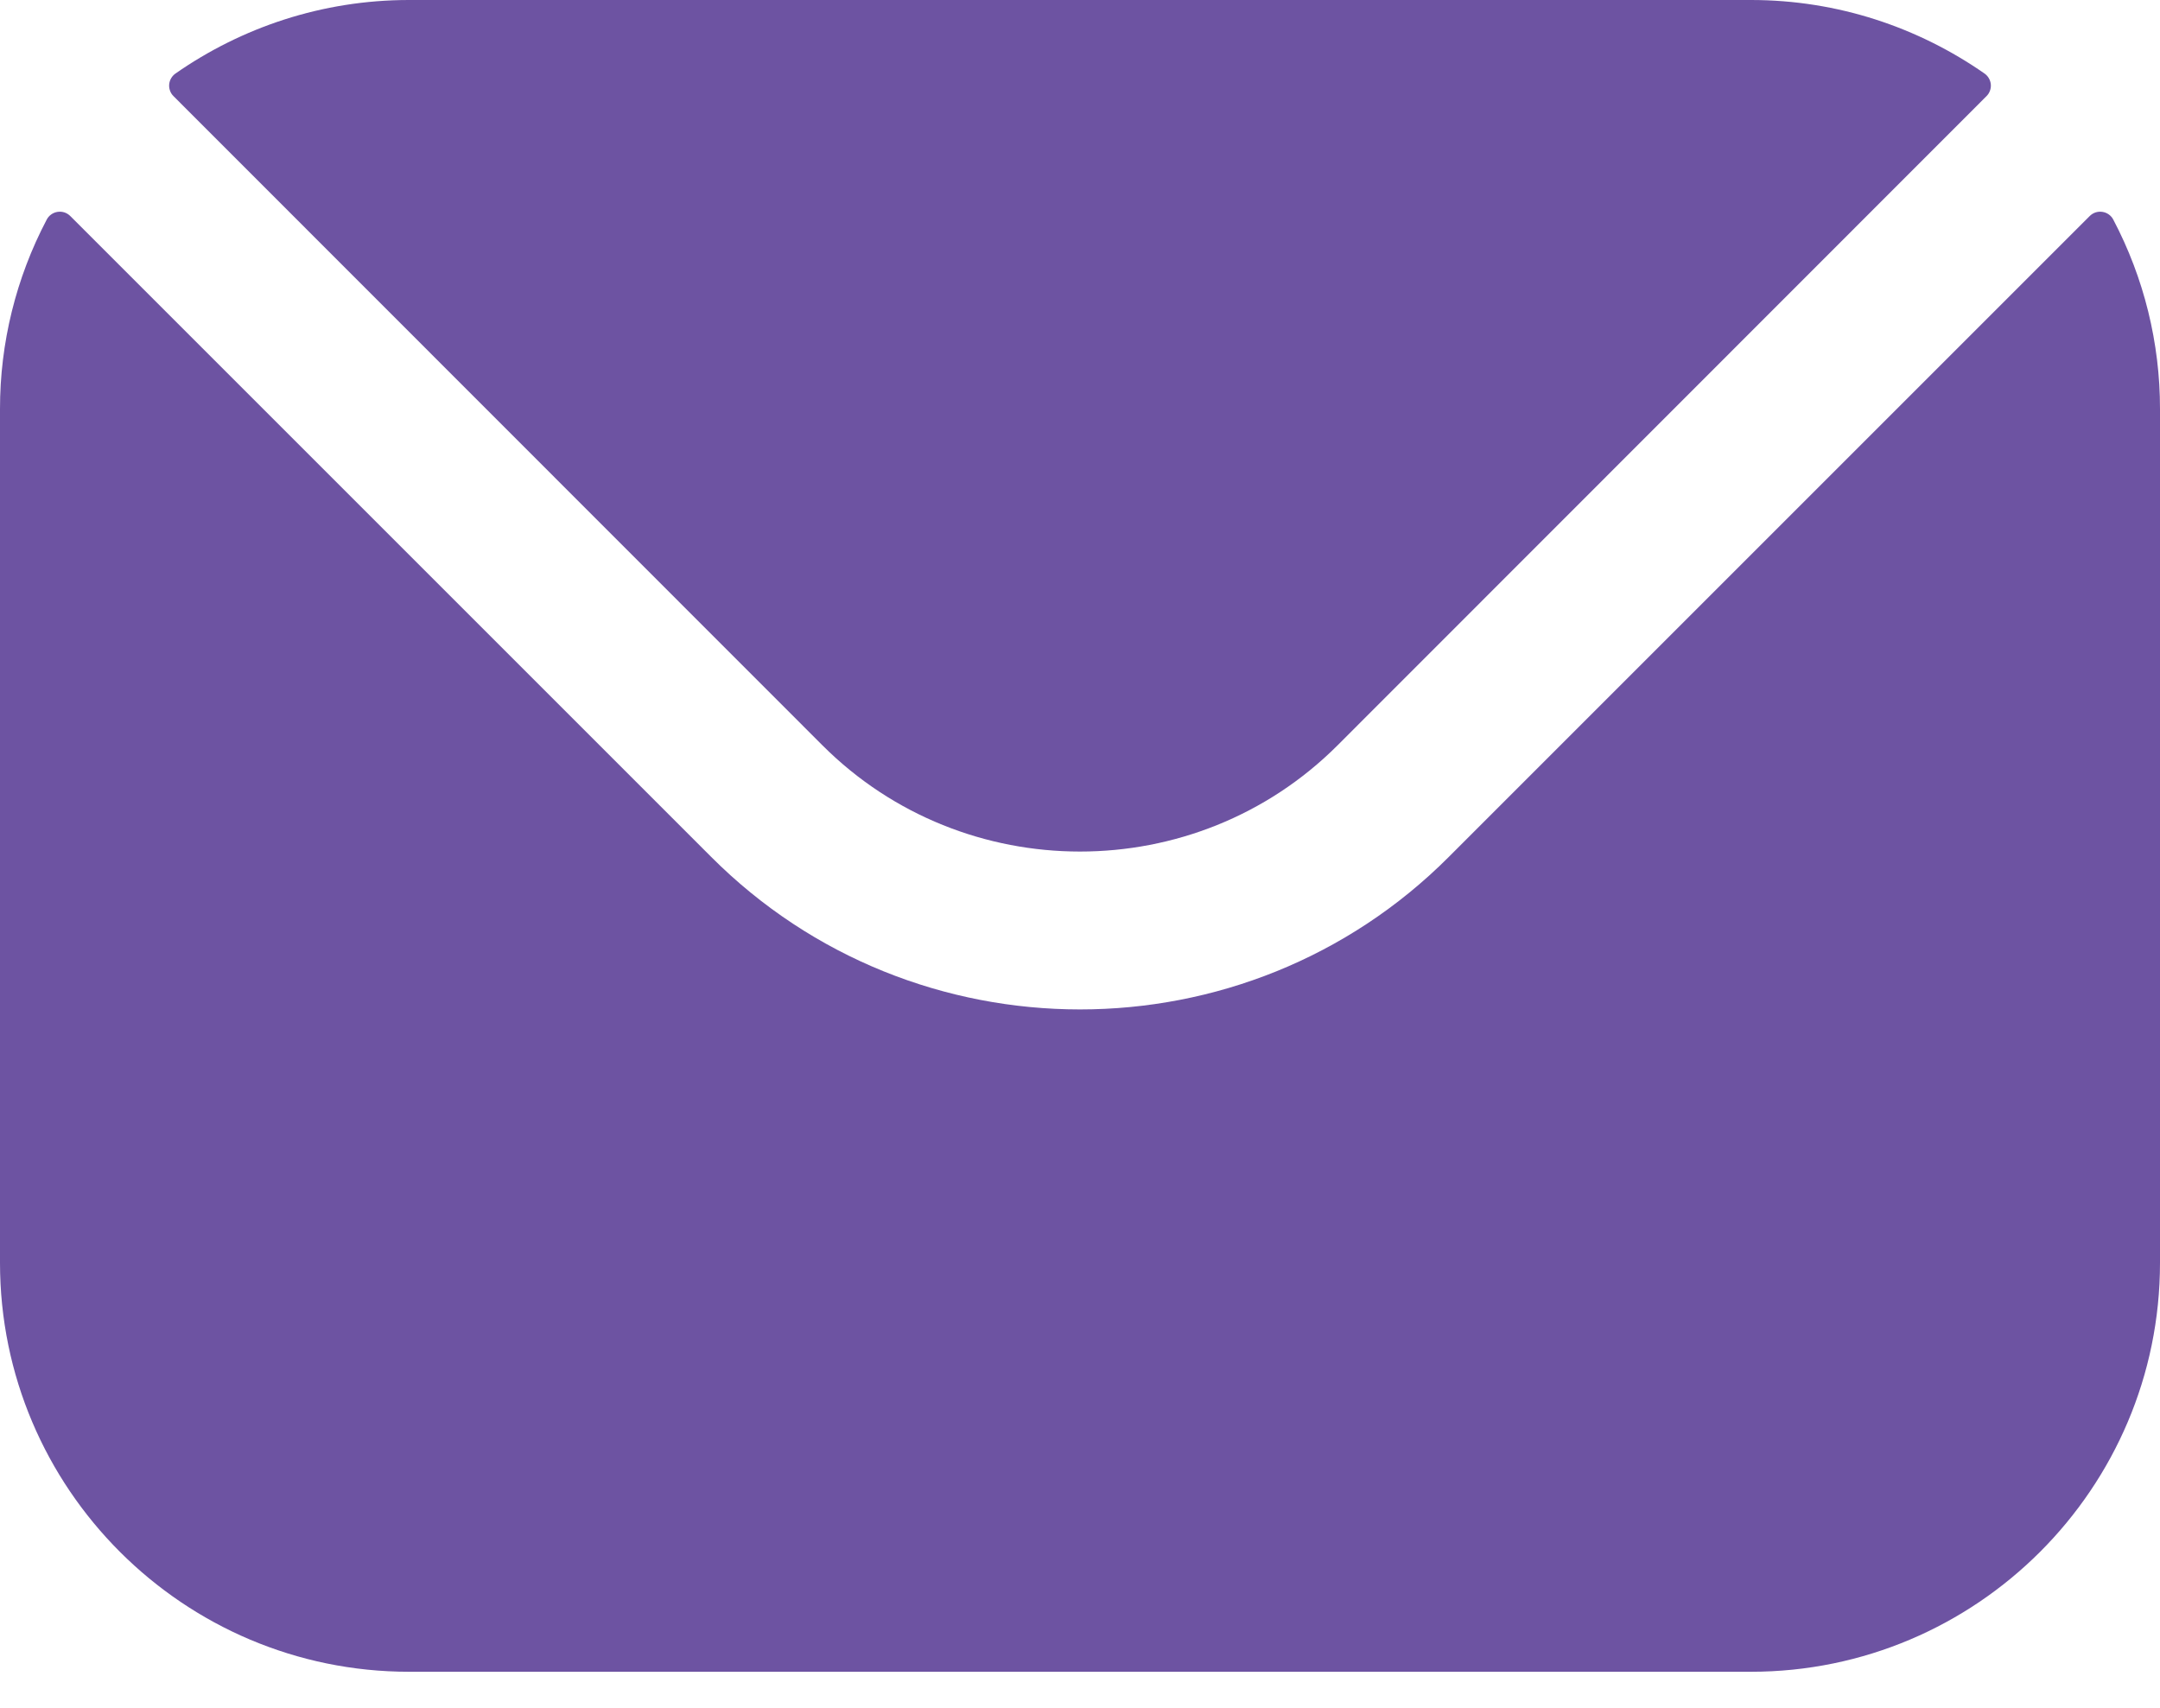 <svg width="43" height="34" viewBox="0 0 43 34" fill="none" xmlns="http://www.w3.org/2000/svg">
<path fill-rule="evenodd" clip-rule="evenodd" d="M3.454 1.914L16.377 14.843C19.195 17.656 23.802 17.658 26.623 14.843L39.546 1.914C39.577 1.884 39.6 1.847 39.615 1.806C39.63 1.766 39.636 1.723 39.632 1.68C39.628 1.637 39.615 1.595 39.593 1.558C39.572 1.521 39.542 1.489 39.507 1.464C38.188 0.545 36.585 0 34.857 0H8.143C6.415 0 4.811 0.545 3.493 1.464C3.458 1.489 3.428 1.521 3.407 1.558C3.385 1.595 3.372 1.637 3.368 1.68C3.364 1.723 3.37 1.766 3.385 1.806C3.399 1.847 3.423 1.884 3.454 1.914ZM2.59254e-06 8.143C-0.001 6.829 0.318 5.535 0.93 4.372C0.951 4.331 0.982 4.296 1.02 4.269C1.057 4.242 1.101 4.225 1.146 4.218C1.192 4.211 1.239 4.215 1.283 4.229C1.327 4.244 1.366 4.268 1.399 4.301L14.159 17.061C18.199 21.107 24.799 21.11 28.841 17.061L41.601 4.301C41.634 4.268 41.673 4.244 41.717 4.229C41.761 4.215 41.808 4.211 41.853 4.218C41.899 4.225 41.943 4.242 41.98 4.269C42.018 4.296 42.049 4.331 42.07 4.372C42.682 5.535 43.001 6.829 43 8.143V25.141C43 29.634 39.345 33.283 34.857 33.283H8.143C3.655 33.283 2.59254e-06 29.634 2.59254e-06 25.141V8.143Z" fill="#6D53A2"/>
</svg>
